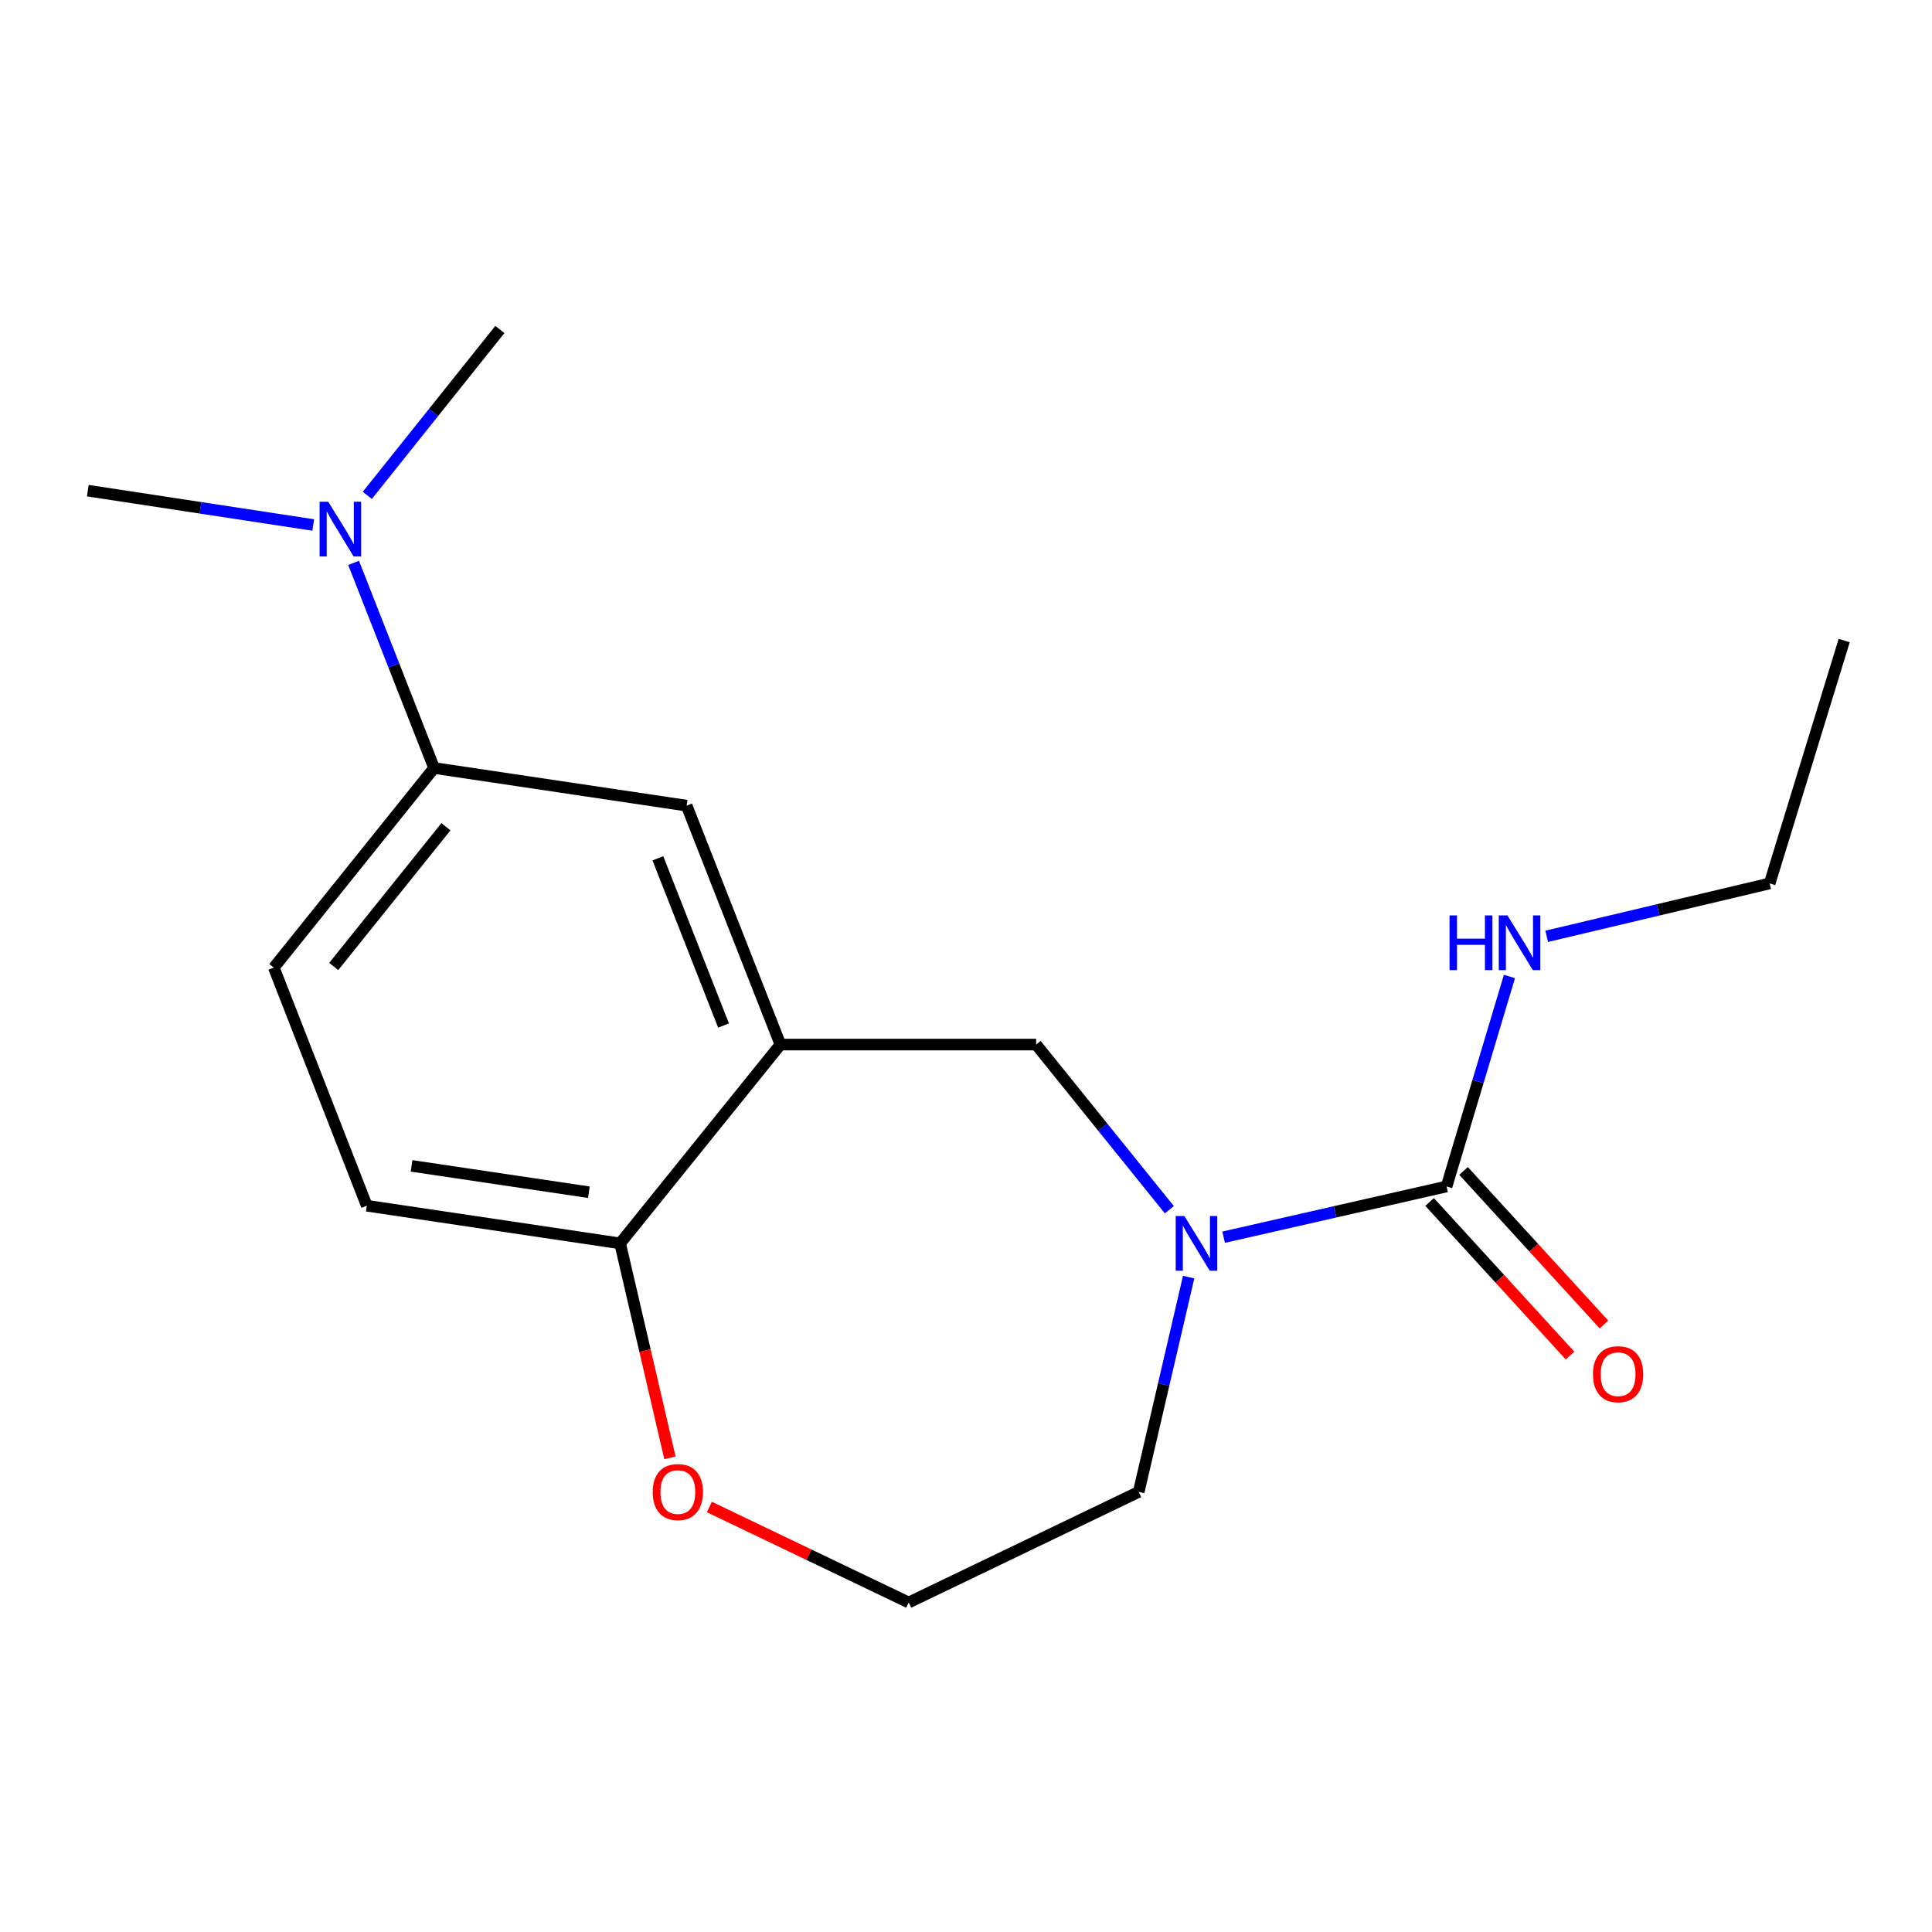 <?xml version='1.0' encoding='iso-8859-1'?>
<svg version='1.1' baseProfile='full'
              xmlns='http://www.w3.org/2000/svg'
                      xmlns:rdkit='http://www.rdkit.org/xml'
                      xmlns:xlink='http://www.w3.org/1999/xlink'
                  xml:space='preserve'
width='1000px' height='1000px' viewBox='0 0 1000 1000'>
<!-- END OF HEADER -->
<rect style='opacity:1.0;fill:#FFFFFF;stroke:none' width='1000' height='1000' x='0' y='0'> </rect>
<path class='bond-0' d='M 633.354,640.37 L 691.052,627.24' style='fill:none;fill-rule:evenodd;stroke:#0000FF;stroke-width:6px;stroke-linecap:butt;stroke-linejoin:miter;stroke-opacity:1' />
<path class='bond-0' d='M 691.052,627.24 L 748.749,614.109' style='fill:none;fill-rule:evenodd;stroke:#000000;stroke-width:6px;stroke-linecap:butt;stroke-linejoin:miter;stroke-opacity:1' />
<path class='bond-2' d='M 605.25,626.152 L 570.781,583.408' style='fill:none;fill-rule:evenodd;stroke:#0000FF;stroke-width:6px;stroke-linecap:butt;stroke-linejoin:miter;stroke-opacity:1' />
<path class='bond-2' d='M 570.781,583.408 L 536.312,540.664' style='fill:none;fill-rule:evenodd;stroke:#000000;stroke-width:6px;stroke-linecap:butt;stroke-linejoin:miter;stroke-opacity:1' />
<path class='bond-12' d='M 615.237,661.031 L 602.317,716.617' style='fill:none;fill-rule:evenodd;stroke:#0000FF;stroke-width:6px;stroke-linecap:butt;stroke-linejoin:miter;stroke-opacity:1' />
<path class='bond-12' d='M 602.317,716.617 L 589.398,772.203' style='fill:none;fill-rule:evenodd;stroke:#000000;stroke-width:6px;stroke-linecap:butt;stroke-linejoin:miter;stroke-opacity:1' />
<path class='bond-7' d='M 739.963,622.143 L 776.301,661.887' style='fill:none;fill-rule:evenodd;stroke:#000000;stroke-width:6px;stroke-linecap:butt;stroke-linejoin:miter;stroke-opacity:1' />
<path class='bond-7' d='M 776.301,661.887 L 812.639,701.631' style='fill:none;fill-rule:evenodd;stroke:#FF0000;stroke-width:6px;stroke-linecap:butt;stroke-linejoin:miter;stroke-opacity:1' />
<path class='bond-7' d='M 757.536,606.076 L 793.874,645.82' style='fill:none;fill-rule:evenodd;stroke:#000000;stroke-width:6px;stroke-linecap:butt;stroke-linejoin:miter;stroke-opacity:1' />
<path class='bond-7' d='M 793.874,645.82 L 830.212,685.564' style='fill:none;fill-rule:evenodd;stroke:#FF0000;stroke-width:6px;stroke-linecap:butt;stroke-linejoin:miter;stroke-opacity:1' />
<path class='bond-10' d='M 748.749,614.109 L 765.015,559.768' style='fill:none;fill-rule:evenodd;stroke:#000000;stroke-width:6px;stroke-linecap:butt;stroke-linejoin:miter;stroke-opacity:1' />
<path class='bond-10' d='M 765.015,559.768 L 781.28,505.427' style='fill:none;fill-rule:evenodd;stroke:#0000FF;stroke-width:6px;stroke-linecap:butt;stroke-linejoin:miter;stroke-opacity:1' />
<path class='bond-1' d='M 403.948,540.664 L 536.312,540.664' style='fill:none;fill-rule:evenodd;stroke:#000000;stroke-width:6px;stroke-linecap:butt;stroke-linejoin:miter;stroke-opacity:1' />
<path class='bond-3' d='M 403.948,540.664 L 355.399,417.004' style='fill:none;fill-rule:evenodd;stroke:#000000;stroke-width:6px;stroke-linecap:butt;stroke-linejoin:miter;stroke-opacity:1' />
<path class='bond-3' d='M 374.501,530.817 L 340.517,444.255' style='fill:none;fill-rule:evenodd;stroke:#000000;stroke-width:6px;stroke-linecap:butt;stroke-linejoin:miter;stroke-opacity:1' />
<path class='bond-5' d='M 403.948,540.664 L 320.965,643.569' style='fill:none;fill-rule:evenodd;stroke:#000000;stroke-width:6px;stroke-linecap:butt;stroke-linejoin:miter;stroke-opacity:1' />
<path class='bond-4' d='M 355.399,417.004 L 224.688,397.519' style='fill:none;fill-rule:evenodd;stroke:#000000;stroke-width:6px;stroke-linecap:butt;stroke-linejoin:miter;stroke-opacity:1' />
<path class='bond-6' d='M 224.688,397.519 L 203.857,344.435' style='fill:none;fill-rule:evenodd;stroke:#000000;stroke-width:6px;stroke-linecap:butt;stroke-linejoin:miter;stroke-opacity:1' />
<path class='bond-6' d='M 203.857,344.435 L 183.025,291.352' style='fill:none;fill-rule:evenodd;stroke:#0000FF;stroke-width:6px;stroke-linecap:butt;stroke-linejoin:miter;stroke-opacity:1' />
<path class='bond-19' d='M 224.688,397.519 L 141.732,500.833' style='fill:none;fill-rule:evenodd;stroke:#000000;stroke-width:6px;stroke-linecap:butt;stroke-linejoin:miter;stroke-opacity:1' />
<path class='bond-19' d='M 230.811,427.924 L 172.742,500.244' style='fill:none;fill-rule:evenodd;stroke:#000000;stroke-width:6px;stroke-linecap:butt;stroke-linejoin:miter;stroke-opacity:1' />
<path class='bond-11' d='M 320.965,643.569 L 189.857,624.084' style='fill:none;fill-rule:evenodd;stroke:#000000;stroke-width:6px;stroke-linecap:butt;stroke-linejoin:miter;stroke-opacity:1' />
<path class='bond-11' d='M 304.799,617.094 L 213.024,603.454' style='fill:none;fill-rule:evenodd;stroke:#000000;stroke-width:6px;stroke-linecap:butt;stroke-linejoin:miter;stroke-opacity:1' />
<path class='bond-18' d='M 320.965,643.569 L 333.86,699.076' style='fill:none;fill-rule:evenodd;stroke:#000000;stroke-width:6px;stroke-linecap:butt;stroke-linejoin:miter;stroke-opacity:1' />
<path class='bond-18' d='M 333.86,699.076 L 346.755,754.582' style='fill:none;fill-rule:evenodd;stroke:#FF0000;stroke-width:6px;stroke-linecap:butt;stroke-linejoin:miter;stroke-opacity:1' />
<path class='bond-14' d='M 190.121,256.405 L 224.423,213.474' style='fill:none;fill-rule:evenodd;stroke:#0000FF;stroke-width:6px;stroke-linecap:butt;stroke-linejoin:miter;stroke-opacity:1' />
<path class='bond-14' d='M 224.423,213.474 L 258.725,170.544' style='fill:none;fill-rule:evenodd;stroke:#000000;stroke-width:6px;stroke-linecap:butt;stroke-linejoin:miter;stroke-opacity:1' />
<path class='bond-15' d='M 162.12,271.732 L 103.787,262.847' style='fill:none;fill-rule:evenodd;stroke:#0000FF;stroke-width:6px;stroke-linecap:butt;stroke-linejoin:miter;stroke-opacity:1' />
<path class='bond-15' d='M 103.787,262.847 L 45.455,253.963' style='fill:none;fill-rule:evenodd;stroke:#000000;stroke-width:6px;stroke-linecap:butt;stroke-linejoin:miter;stroke-opacity:1' />
<path class='bond-8' d='M 367.161,780.019 L 418.751,804.738' style='fill:none;fill-rule:evenodd;stroke:#FF0000;stroke-width:6px;stroke-linecap:butt;stroke-linejoin:miter;stroke-opacity:1' />
<path class='bond-8' d='M 418.751,804.738 L 470.342,829.456' style='fill:none;fill-rule:evenodd;stroke:#000000;stroke-width:6px;stroke-linecap:butt;stroke-linejoin:miter;stroke-opacity:1' />
<path class='bond-9' d='M 141.732,500.833 L 189.857,624.084' style='fill:none;fill-rule:evenodd;stroke:#000000;stroke-width:6px;stroke-linecap:butt;stroke-linejoin:miter;stroke-opacity:1' />
<path class='bond-16' d='M 800.57,484.638 L 858.271,470.948' style='fill:none;fill-rule:evenodd;stroke:#0000FF;stroke-width:6px;stroke-linecap:butt;stroke-linejoin:miter;stroke-opacity:1' />
<path class='bond-16' d='M 858.271,470.948 L 915.971,457.259' style='fill:none;fill-rule:evenodd;stroke:#000000;stroke-width:6px;stroke-linecap:butt;stroke-linejoin:miter;stroke-opacity:1' />
<path class='bond-13' d='M 589.398,772.203 L 470.342,829.456' style='fill:none;fill-rule:evenodd;stroke:#000000;stroke-width:6px;stroke-linecap:butt;stroke-linejoin:miter;stroke-opacity:1' />
<path class='bond-17' d='M 915.971,457.259 L 954.545,331.548' style='fill:none;fill-rule:evenodd;stroke:#000000;stroke-width:6px;stroke-linecap:butt;stroke-linejoin:miter;stroke-opacity:1' />
<path  class='atom-0' d='M 613.035 629.409
L 622.315 644.409
Q 623.235 645.889, 624.715 648.569
Q 626.195 651.249, 626.275 651.409
L 626.275 629.409
L 630.035 629.409
L 630.035 657.729
L 626.155 657.729
L 616.195 641.329
Q 615.035 639.409, 613.795 637.209
Q 612.595 635.009, 612.235 634.329
L 612.235 657.729
L 608.555 657.729
L 608.555 629.409
L 613.035 629.409
' fill='#0000FF'/>
<path  class='atom-7' d='M 169.906 259.712
L 179.186 274.712
Q 180.106 276.192, 181.586 278.872
Q 183.066 281.552, 183.146 281.712
L 183.146 259.712
L 186.906 259.712
L 186.906 288.032
L 183.026 288.032
L 173.066 271.632
Q 171.906 269.712, 170.666 267.512
Q 169.466 265.312, 169.106 264.632
L 169.106 288.032
L 165.426 288.032
L 165.426 259.712
L 169.906 259.712
' fill='#0000FF'/>
<path  class='atom-8' d='M 824.526 711.287
Q 824.526 704.487, 827.886 700.687
Q 831.246 696.887, 837.526 696.887
Q 843.806 696.887, 847.166 700.687
Q 850.526 704.487, 850.526 711.287
Q 850.526 718.167, 847.126 722.087
Q 843.726 725.967, 837.526 725.967
Q 831.286 725.967, 827.886 722.087
Q 824.526 718.207, 824.526 711.287
M 837.526 722.767
Q 841.846 722.767, 844.166 719.887
Q 846.526 716.967, 846.526 711.287
Q 846.526 705.727, 844.166 702.927
Q 841.846 700.087, 837.526 700.087
Q 833.206 700.087, 830.846 702.887
Q 828.526 705.687, 828.526 711.287
Q 828.526 717.007, 830.846 719.887
Q 833.206 722.767, 837.526 722.767
' fill='#FF0000'/>
<path  class='atom-9' d='M 337.848 772.283
Q 337.848 765.483, 341.208 761.683
Q 344.568 757.883, 350.848 757.883
Q 357.128 757.883, 360.488 761.683
Q 363.848 765.483, 363.848 772.283
Q 363.848 779.163, 360.448 783.083
Q 357.048 786.963, 350.848 786.963
Q 344.608 786.963, 341.208 783.083
Q 337.848 779.203, 337.848 772.283
M 350.848 783.763
Q 355.168 783.763, 357.488 780.883
Q 359.848 777.963, 359.848 772.283
Q 359.848 766.723, 357.488 763.923
Q 355.168 761.083, 350.848 761.083
Q 346.528 761.083, 344.168 763.883
Q 341.848 766.683, 341.848 772.283
Q 341.848 778.003, 344.168 780.883
Q 346.528 783.763, 350.848 783.763
' fill='#FF0000'/>
<path  class='atom-11' d='M 750.283 473.815
L 754.123 473.815
L 754.123 485.855
L 768.603 485.855
L 768.603 473.815
L 772.443 473.815
L 772.443 502.135
L 768.603 502.135
L 768.603 489.055
L 754.123 489.055
L 754.123 502.135
L 750.283 502.135
L 750.283 473.815
' fill='#0000FF'/>
<path  class='atom-11' d='M 780.243 473.815
L 789.523 488.815
Q 790.443 490.295, 791.923 492.975
Q 793.403 495.655, 793.483 495.815
L 793.483 473.815
L 797.243 473.815
L 797.243 502.135
L 793.363 502.135
L 783.403 485.735
Q 782.243 483.815, 781.003 481.615
Q 779.803 479.415, 779.443 478.735
L 779.443 502.135
L 775.763 502.135
L 775.763 473.815
L 780.243 473.815
' fill='#0000FF'/>
</svg>
